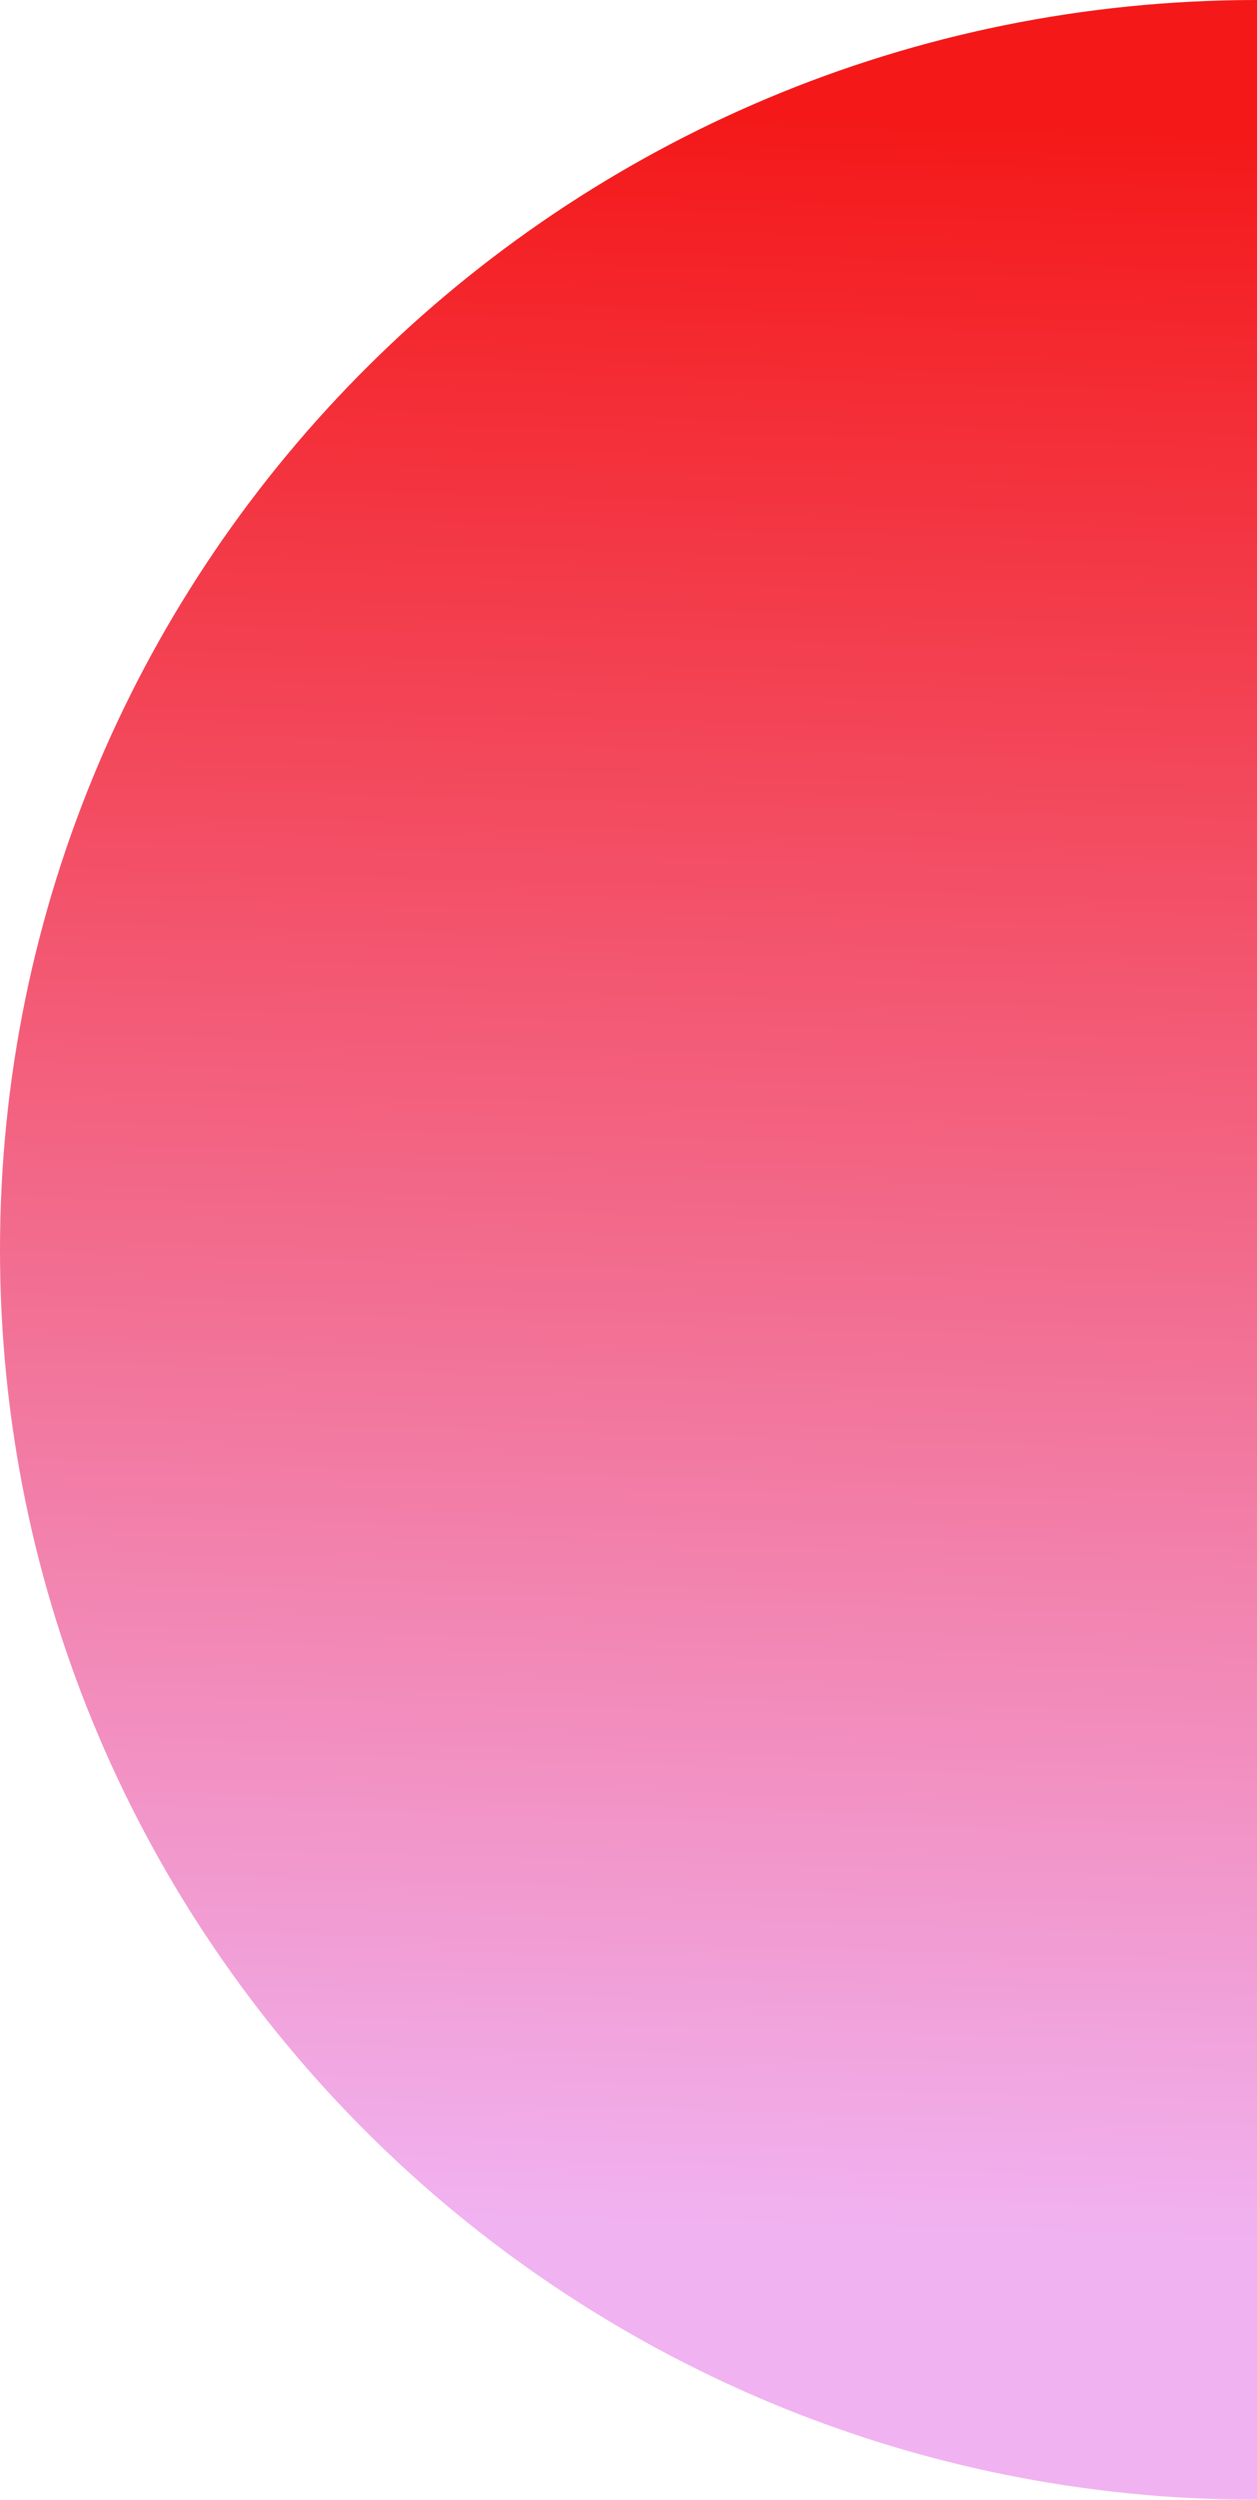 <svg width="85" height="169" viewBox="0 0 85 169" fill="none" xmlns="http://www.w3.org/2000/svg">
<path d="M-3.69361e-06 84.5C-5.73354e-06 131.168 38.056 169 85 169C131.944 169 170 131.168 170 84.5C170 37.832 131.944 -1.66348e-06 85 -3.71548e-06C38.056 -5.76748e-06 -1.65369e-06 37.832 -3.69361e-06 84.5Z" fill="url(#paint0_linear_4801_5173)"/>
<defs>
<linearGradient id="paint0_linear_4801_5173" x1="96.808" y1="8.816" x2="92.761" y2="151.843" gradientUnits="userSpaceOnUse">
<stop stop-color="#F41818"/>
<stop offset="1" stop-color="#F1B2F1"/>
</linearGradient>
</defs>
</svg>
